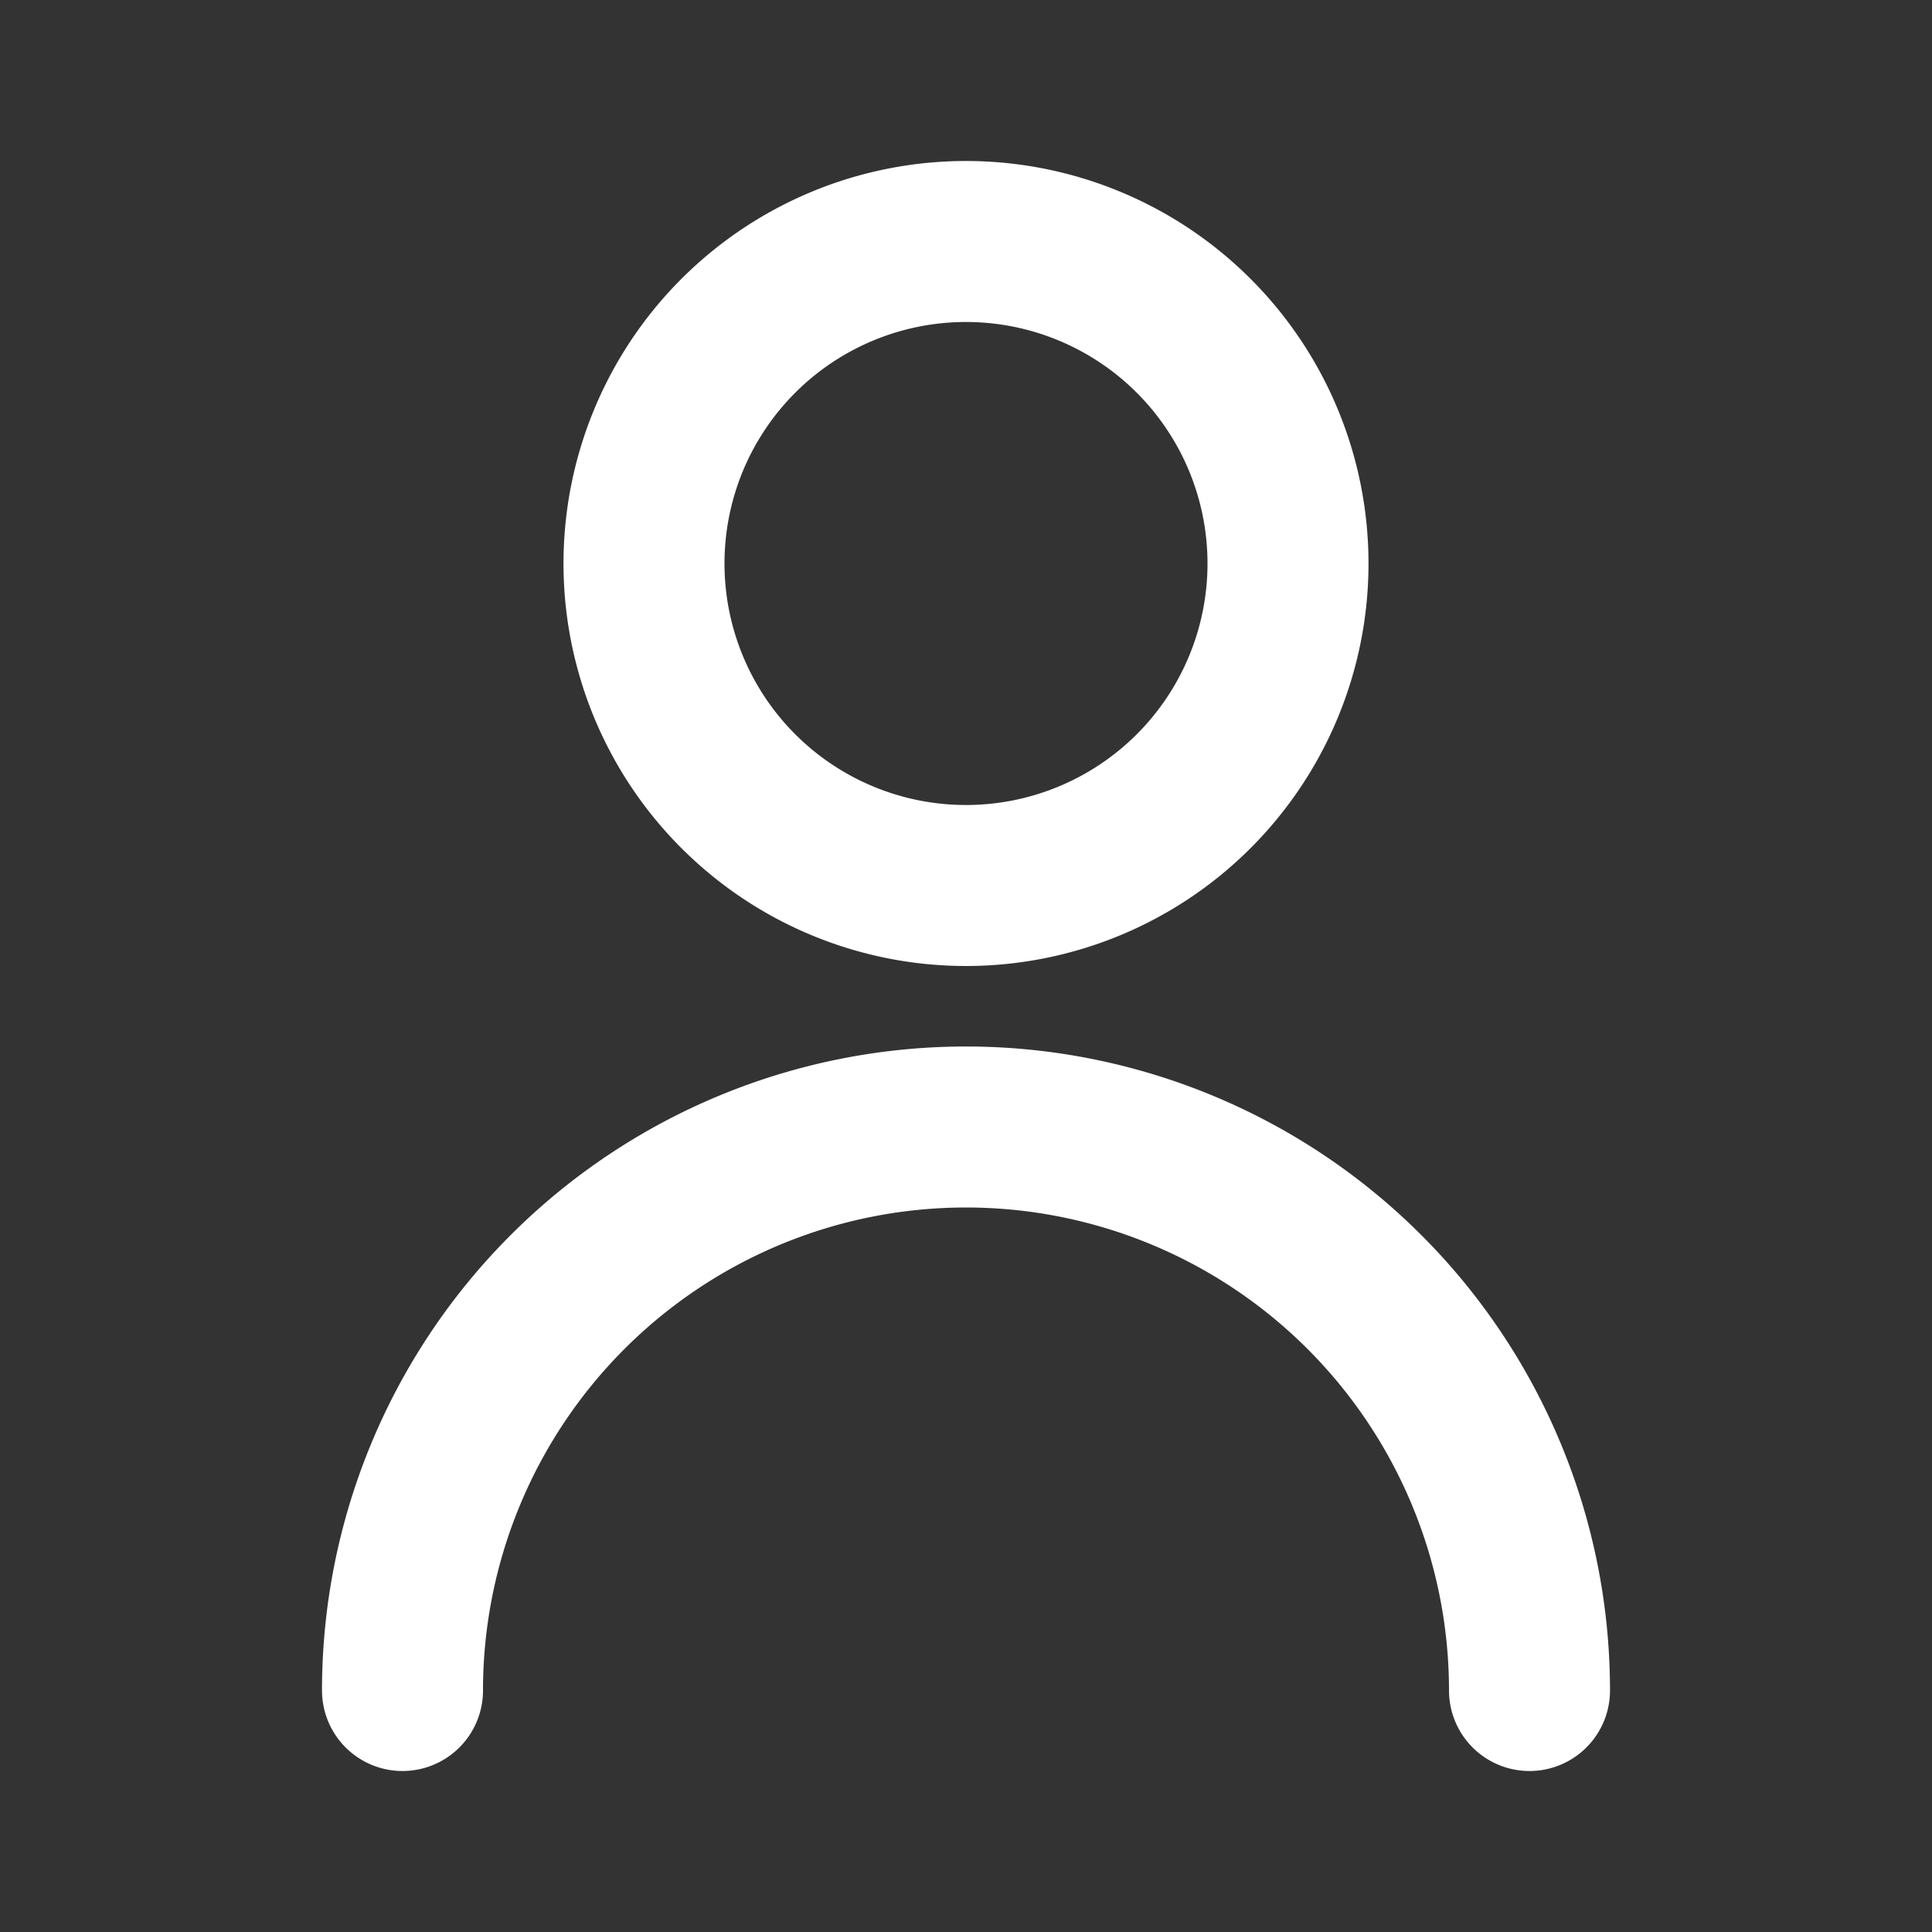 <svg xmlns="http://www.w3.org/2000/svg" fill="none" viewBox="0 0 24 24"><rect x="0" y="0" width="24" height="24" fill="#333333" stroke="none"/><path stroke="#fff" stroke-linecap="round" stroke-linejoin="round" stroke-width="2" d="M5 21a7 7 0 1 1 14 0M16 7a4 4 0 1 1-8 0 4 4 0 0 1 8 0Z"/></svg>